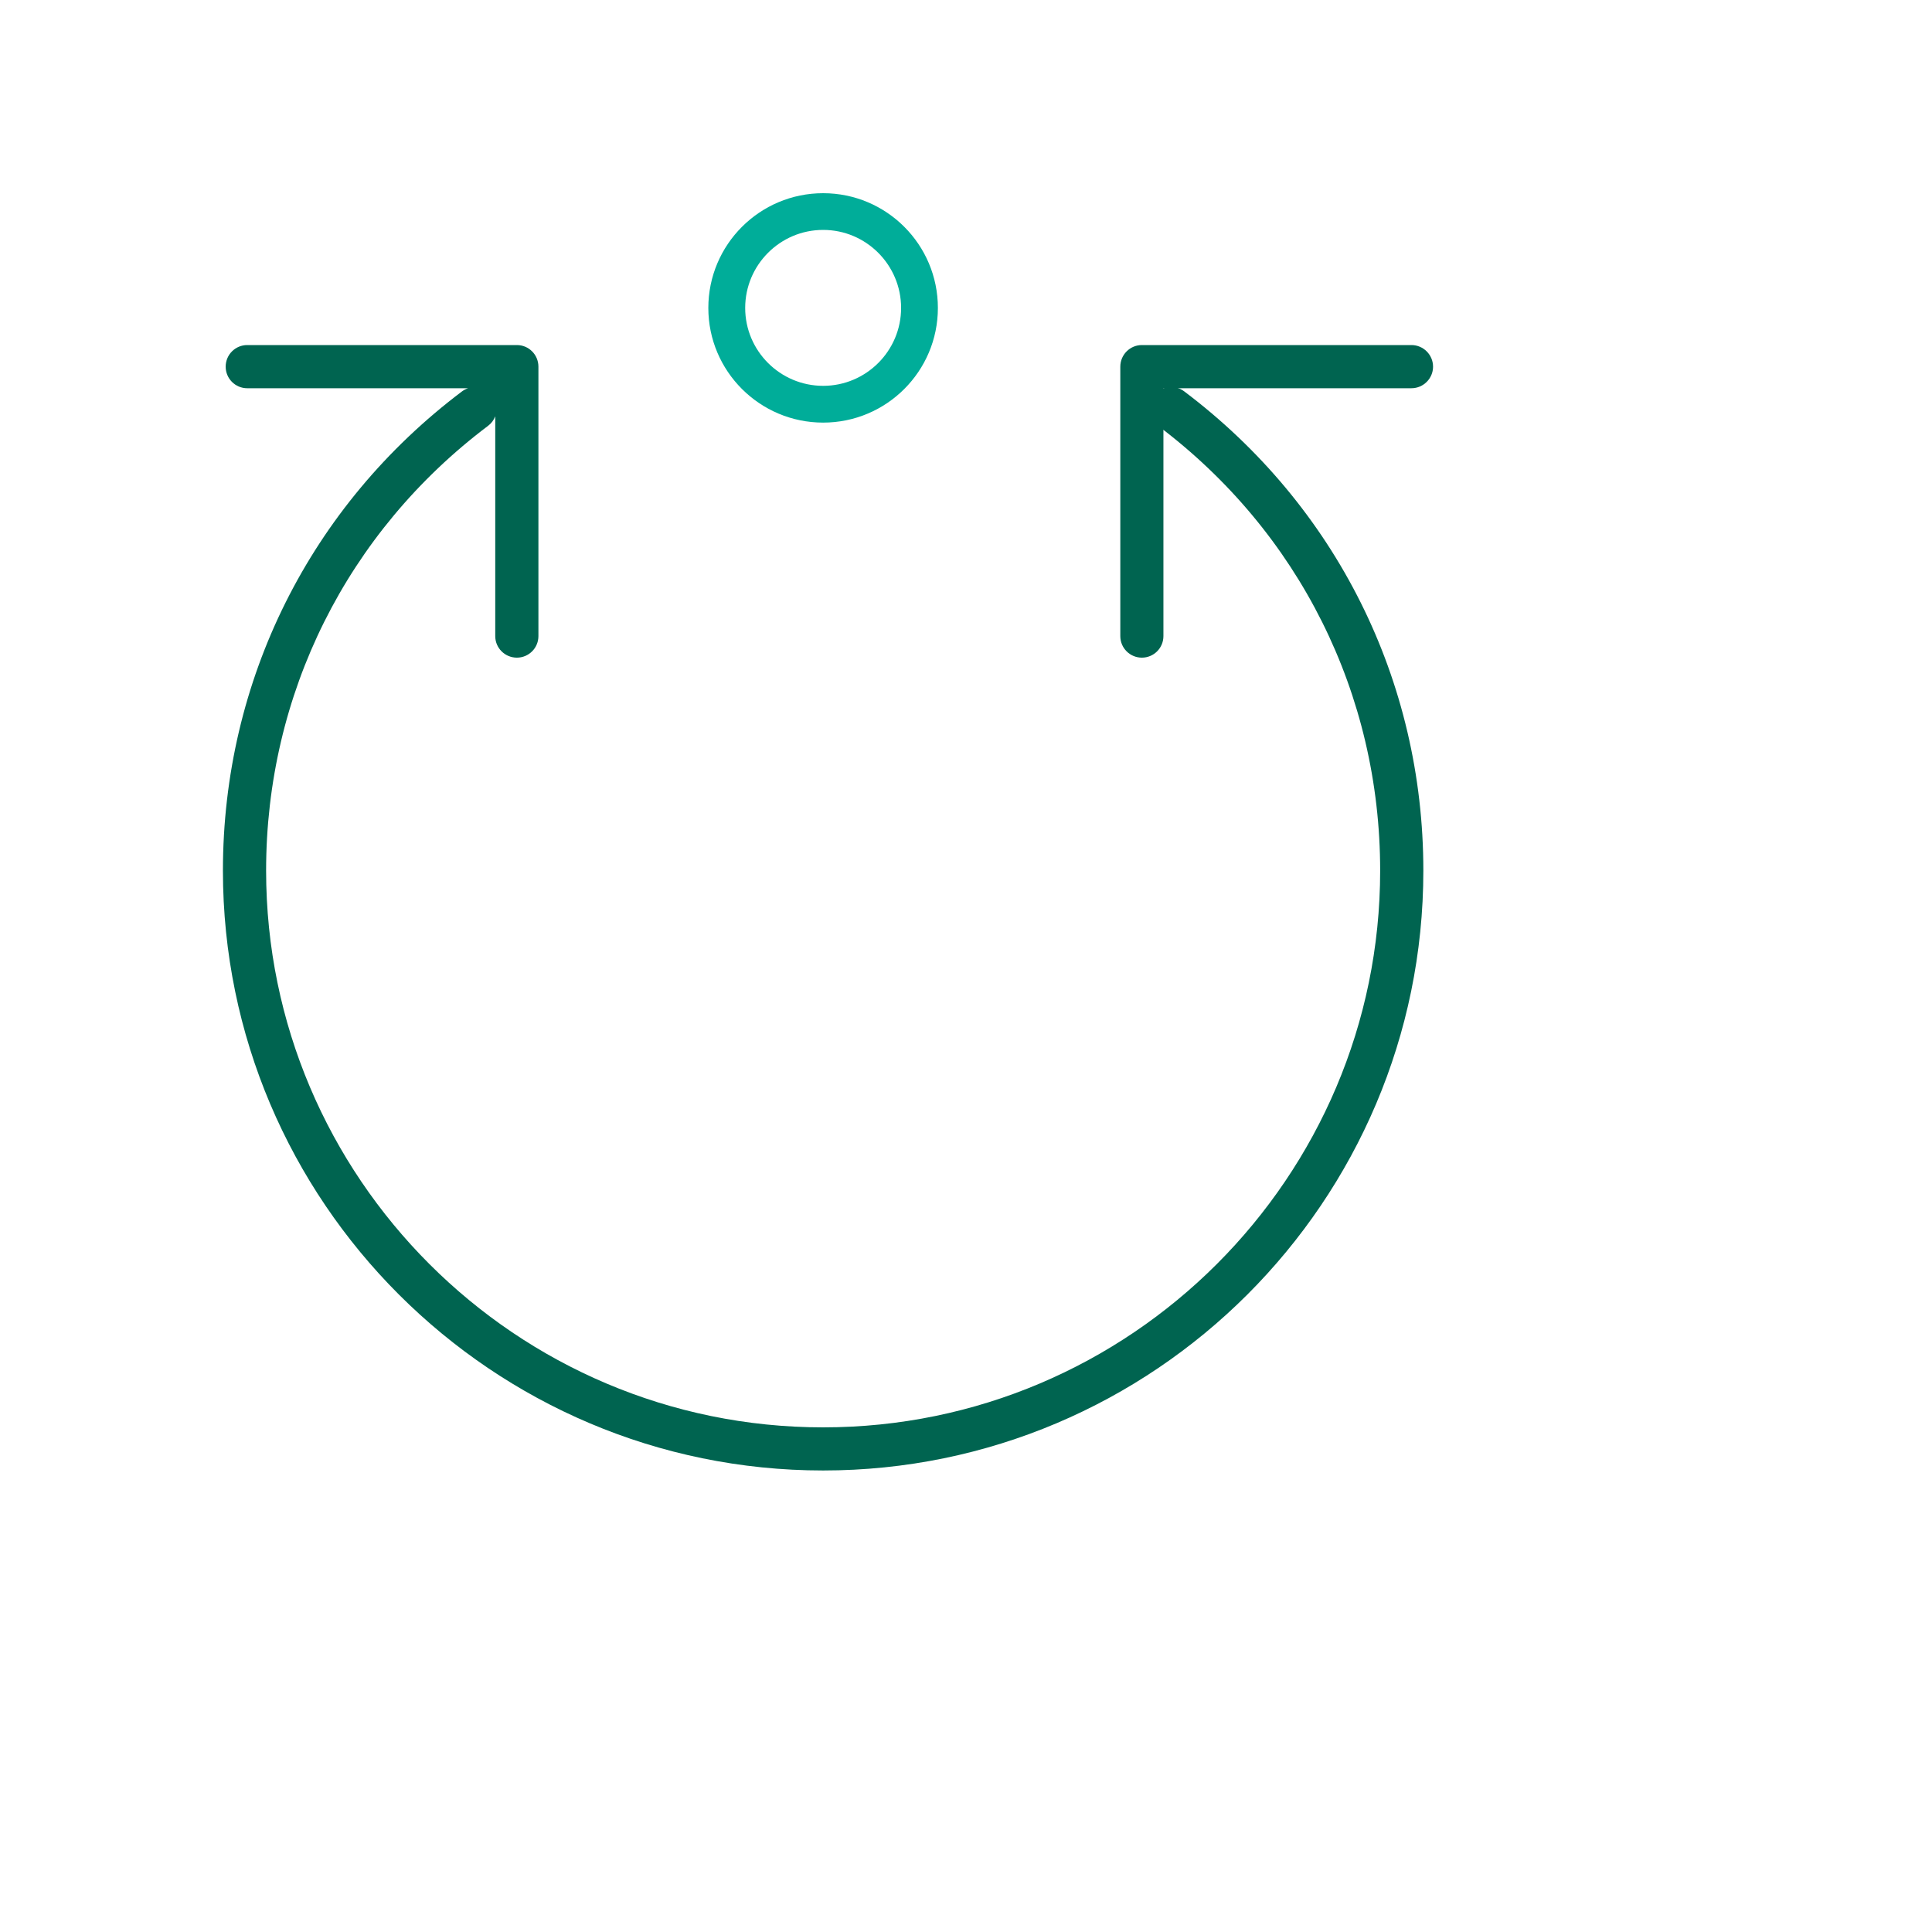 <svg width="130" height="130" viewBox="0 0 130 130" fill="none" xmlns="http://www.w3.org/2000/svg">
<path d="M76.834 44.252C76.032 44.252 75.383 43.604 75.383 42.802V24.673C75.383 23.871 76.032 23.218 76.834 23.218H94.972C95.774 23.218 96.427 23.871 96.427 24.673C96.427 25.47 95.774 26.123 94.972 26.123H78.284V42.802C78.284 43.604 77.636 44.252 76.834 44.252Z" fill="#006450"/>
<path d="M55.388 13C51.124 13 47.662 16.457 47.662 20.721C47.662 24.979 51.124 28.436 55.388 28.436C59.651 28.436 63.108 24.979 63.108 20.721C63.108 16.457 59.651 13 55.388 13ZM55.388 15.47C58.279 15.47 60.633 17.824 60.633 20.721C60.633 23.612 58.279 25.962 55.388 25.962C52.496 25.962 50.142 23.612 50.142 20.721C50.142 17.824 52.496 15.47 55.388 15.47Z" fill="#00AD99"/>
<path d="M79.675 26.328C79.035 25.846 78.122 25.975 77.64 26.615C77.158 27.254 77.283 28.167 77.923 28.649C87.423 35.8 92.868 46.709 92.868 58.581C92.868 79.236 76.051 96.044 55.387 96.044C34.718 96.044 17.906 79.236 17.906 58.581C17.906 46.709 23.351 35.8 32.846 28.649C33.073 28.478 33.231 28.255 33.324 28.01V42.802C33.324 43.604 33.977 44.252 34.779 44.252C35.58 44.252 36.229 43.604 36.229 42.802V24.673C36.229 23.867 35.58 23.218 34.779 23.218H16.636C15.834 23.218 15.185 23.867 15.185 24.673C15.185 25.475 15.834 26.124 16.636 26.124H31.498C31.359 26.17 31.224 26.235 31.099 26.328C20.867 34.034 15 45.791 15 58.581C15 80.839 33.12 98.945 55.387 98.945C77.654 98.945 95.774 80.839 95.774 58.581C95.774 45.791 89.902 34.034 79.675 26.328Z" fill="#006450"/>
</svg>
